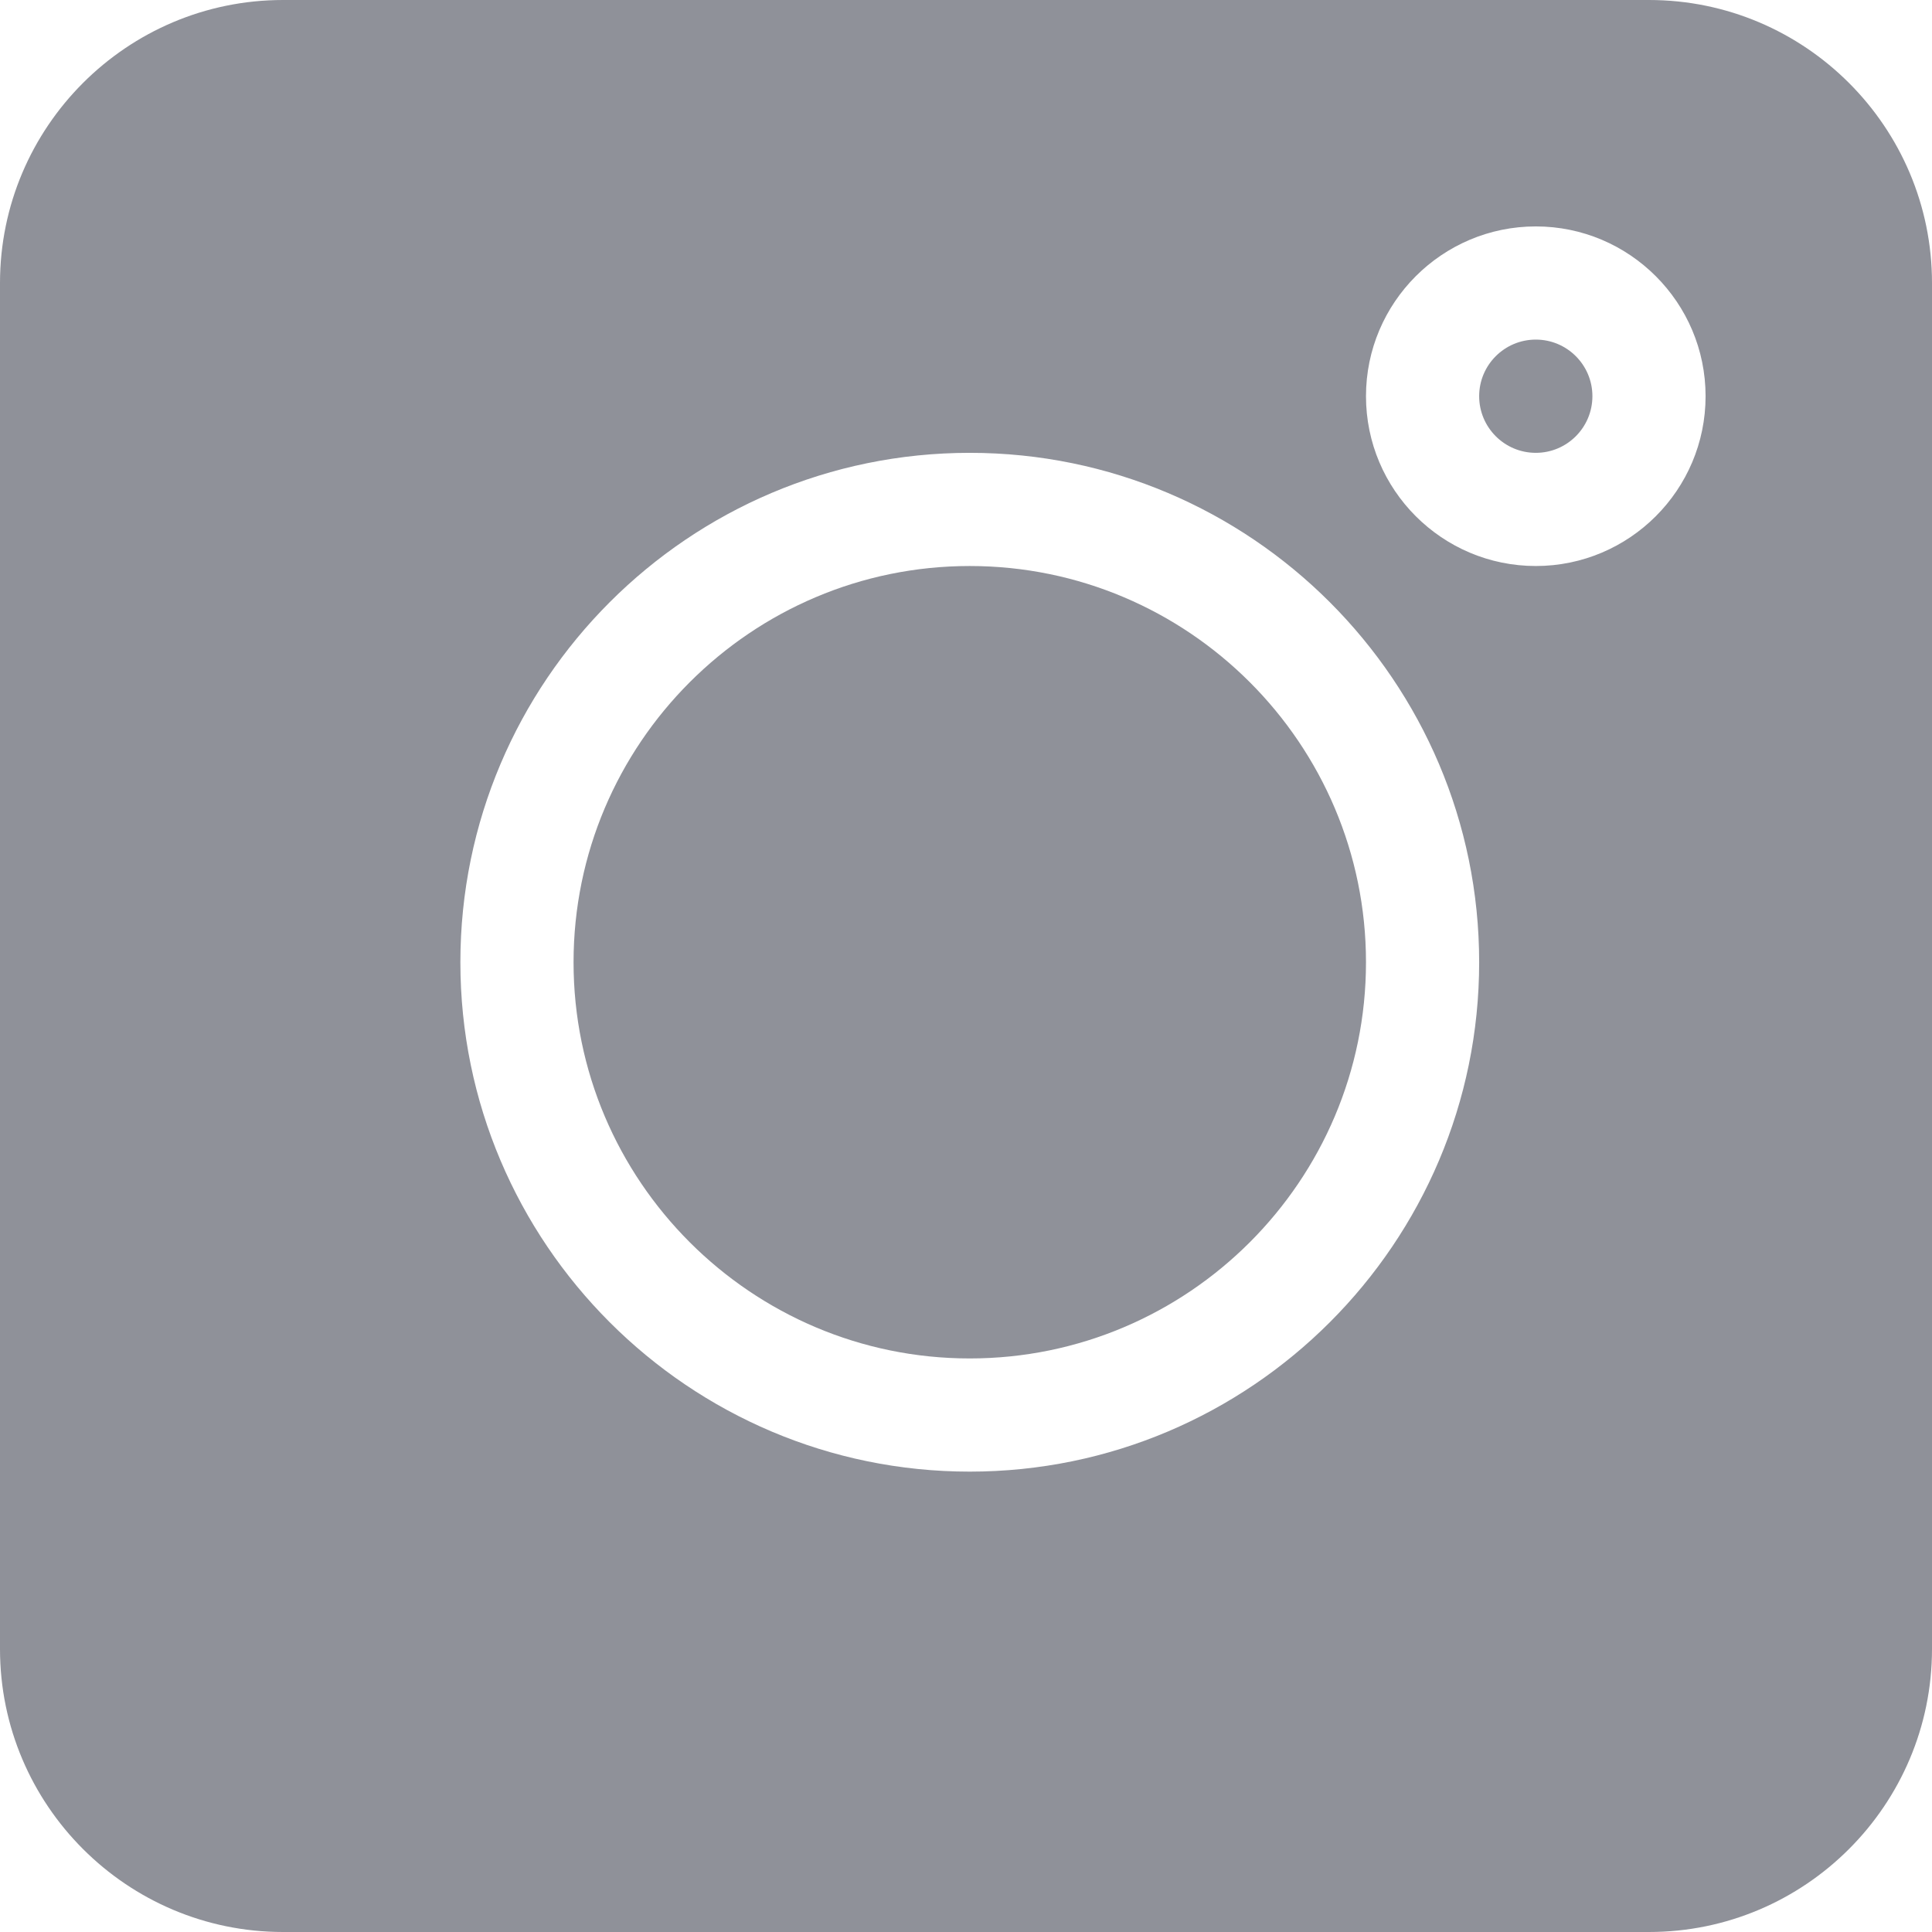 <svg width="31" height="31" viewBox="0 0 31 31" fill="none" xmlns="http://www.w3.org/2000/svg">
<path d="M26.459 0H4.541C2.037 0 0 2.037 0 4.541V26.459C0 28.963 2.037 31 4.541 31H26.459C28.963 31 31 28.963 31 26.459V4.541C31 2.037 28.963 0 26.459 0ZM15.56 23.613C11.053 23.613 7.387 19.947 7.387 15.44C7.387 10.932 11.053 7.266 15.56 7.266C20.068 7.266 23.734 10.932 23.734 15.44C23.734 19.947 20.068 23.613 15.56 23.613ZM24.643 9.082C23.14 9.082 21.918 7.86 21.918 6.357C21.918 4.855 23.14 3.633 24.643 3.633C26.145 3.633 27.367 4.855 27.367 6.357C27.367 7.86 26.145 9.082 24.643 9.082Z" fill="#8F9199"/>
<path d="M24.643 5.449C24.141 5.449 23.734 5.856 23.734 6.357C23.734 6.859 24.141 7.266 24.643 7.266C25.144 7.266 25.551 6.859 25.551 6.357C25.551 5.856 25.144 5.449 24.643 5.449Z" fill="#8F9199"/>
<path d="M15.56 9.082C12.056 9.082 9.203 11.934 9.203 15.44C9.203 18.945 12.056 21.797 15.56 21.797C19.066 21.797 21.918 18.945 21.918 15.44C21.918 11.934 19.066 9.082 15.56 9.082Z" fill="#8F9199"/>
</svg>
